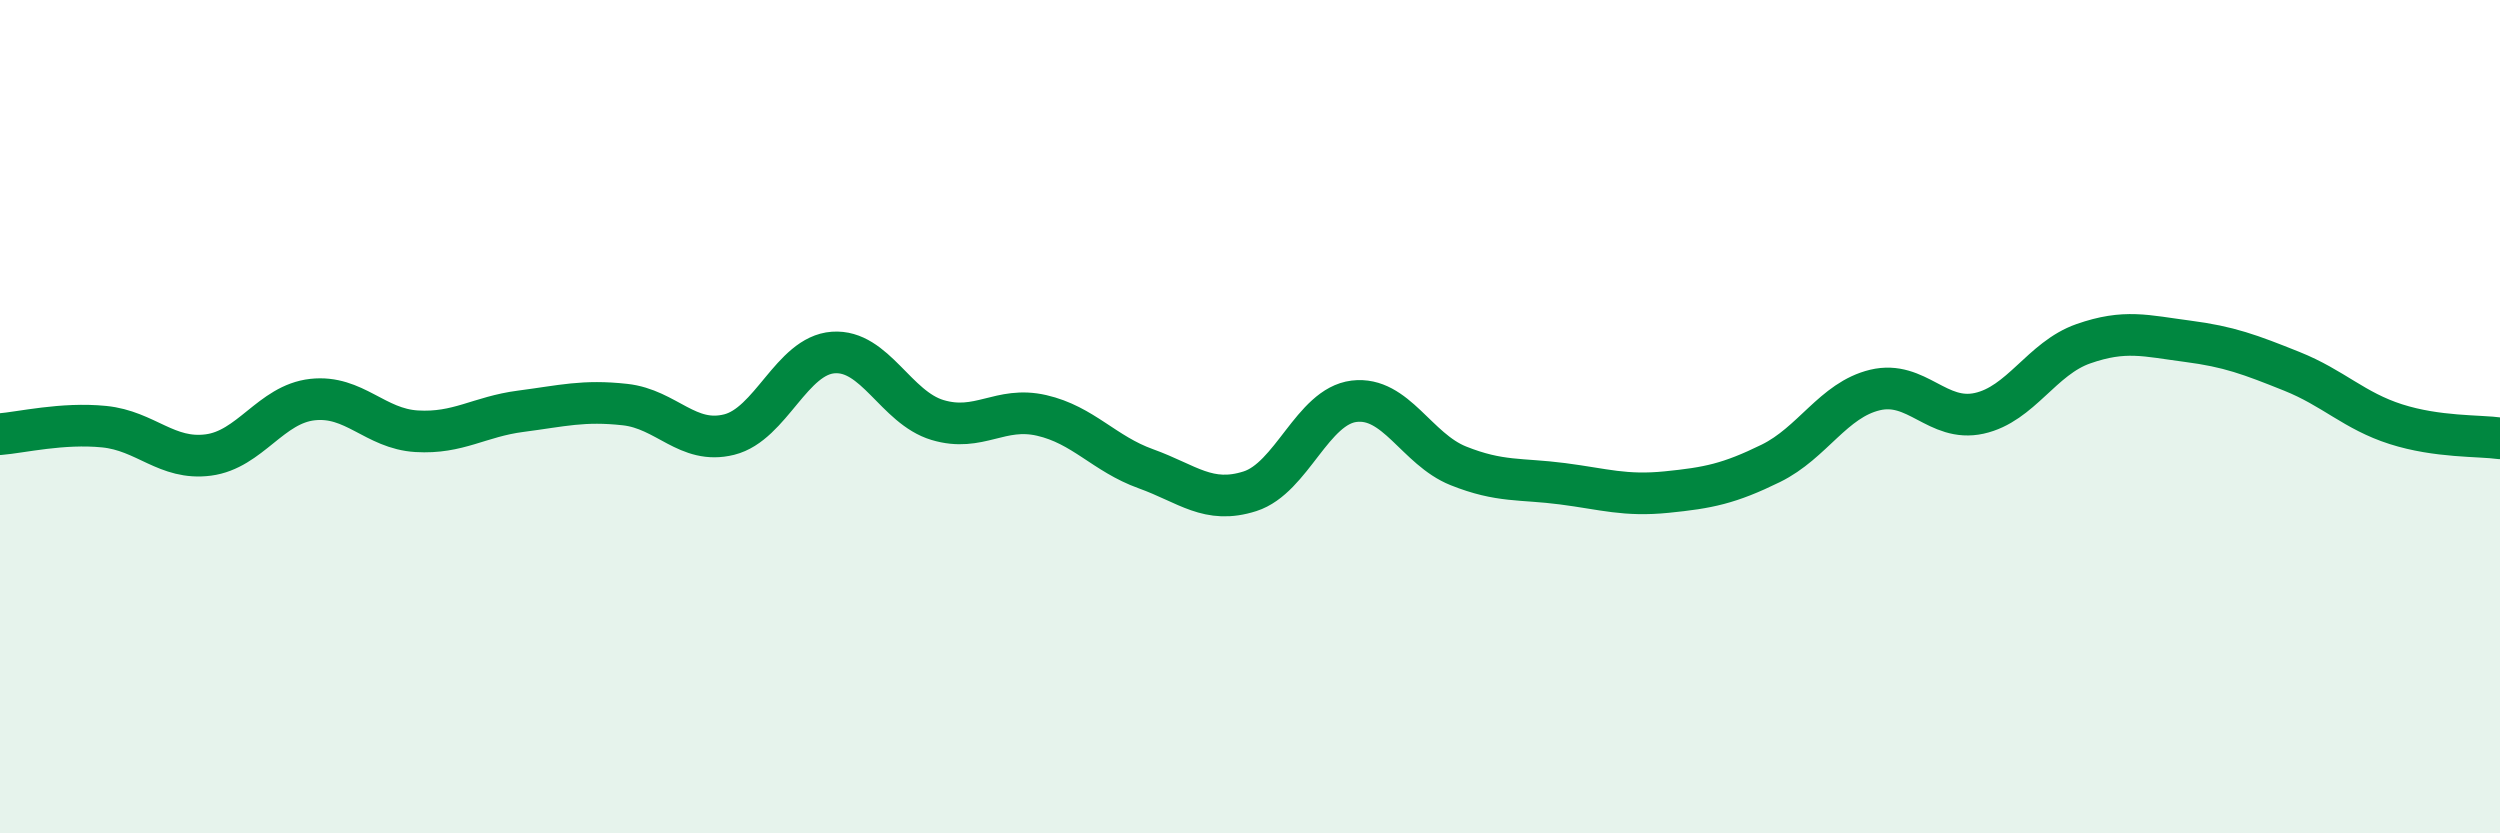
    <svg width="60" height="20" viewBox="0 0 60 20" xmlns="http://www.w3.org/2000/svg">
      <path
        d="M 0,10.42 C 0.5,10.38 1.5,10.14 2.5,10.24 C 3.5,10.34 4,11.05 5,10.92 C 6,10.79 6.5,9.7 7.5,9.59 C 8.5,9.48 9,10.29 10,10.35 C 11,10.41 11.5,10 12.5,9.87 C 13.5,9.74 14,9.6 15,9.71 C 16,9.82 16.5,10.68 17.5,10.43 C 18.5,10.18 19,8.53 20,8.46 C 21,8.39 21.5,9.78 22.5,10.08 C 23.5,10.38 24,9.74 25,9.97 C 26,10.2 26.5,10.89 27.5,11.25 C 28.5,11.61 29,12.11 30,11.79 C 31,11.47 31.5,9.75 32.5,9.63 C 33.5,9.51 34,10.78 35,11.18 C 36,11.58 36.5,11.48 37.5,11.61 C 38.5,11.74 39,11.91 40,11.81 C 41,11.71 41.5,11.61 42.5,11.12 C 43.5,10.63 44,9.6 45,9.36 C 46,9.12 46.5,10.14 47.5,9.92 C 48.5,9.7 49,8.6 50,8.25 C 51,7.9 51.5,8.06 52.5,8.19 C 53.5,8.32 54,8.51 55,8.91 C 56,9.31 56.5,9.86 57.5,10.18 C 58.5,10.5 59.5,10.45 60,10.52L60 20L0 20Z"
        fill="#008740"
        opacity="0.1"
        stroke-linecap="round"
        stroke-linejoin="round"
      />
      <path
        d="M 0,10.42 C 0.5,10.38 1.5,10.14 2.5,10.24 C 3.5,10.34 4,11.05 5,10.92 C 6,10.79 6.5,9.7 7.5,9.59 C 8.5,9.48 9,10.29 10,10.35 C 11,10.41 11.5,10 12.5,9.87 C 13.5,9.74 14,9.6 15,9.71 C 16,9.82 16.5,10.68 17.5,10.43 C 18.5,10.18 19,8.53 20,8.46 C 21,8.39 21.5,9.78 22.5,10.08 C 23.5,10.38 24,9.74 25,9.97 C 26,10.2 26.5,10.89 27.5,11.25 C 28.5,11.61 29,12.11 30,11.79 C 31,11.47 31.5,9.75 32.5,9.63 C 33.5,9.51 34,10.78 35,11.18 C 36,11.58 36.5,11.48 37.5,11.61 C 38.5,11.74 39,11.91 40,11.81 C 41,11.71 41.5,11.61 42.5,11.12 C 43.5,10.63 44,9.6 45,9.36 C 46,9.12 46.5,10.14 47.5,9.92 C 48.5,9.7 49,8.6 50,8.25 C 51,7.9 51.5,8.06 52.5,8.19 C 53.5,8.32 54,8.51 55,8.91 C 56,9.31 56.5,9.86 57.5,10.18 C 58.5,10.5 59.5,10.45 60,10.52"
        stroke="#008740"
        stroke-width="1"
        fill="none"
        stroke-linecap="round"
        stroke-linejoin="round"
      />
    </svg>
  